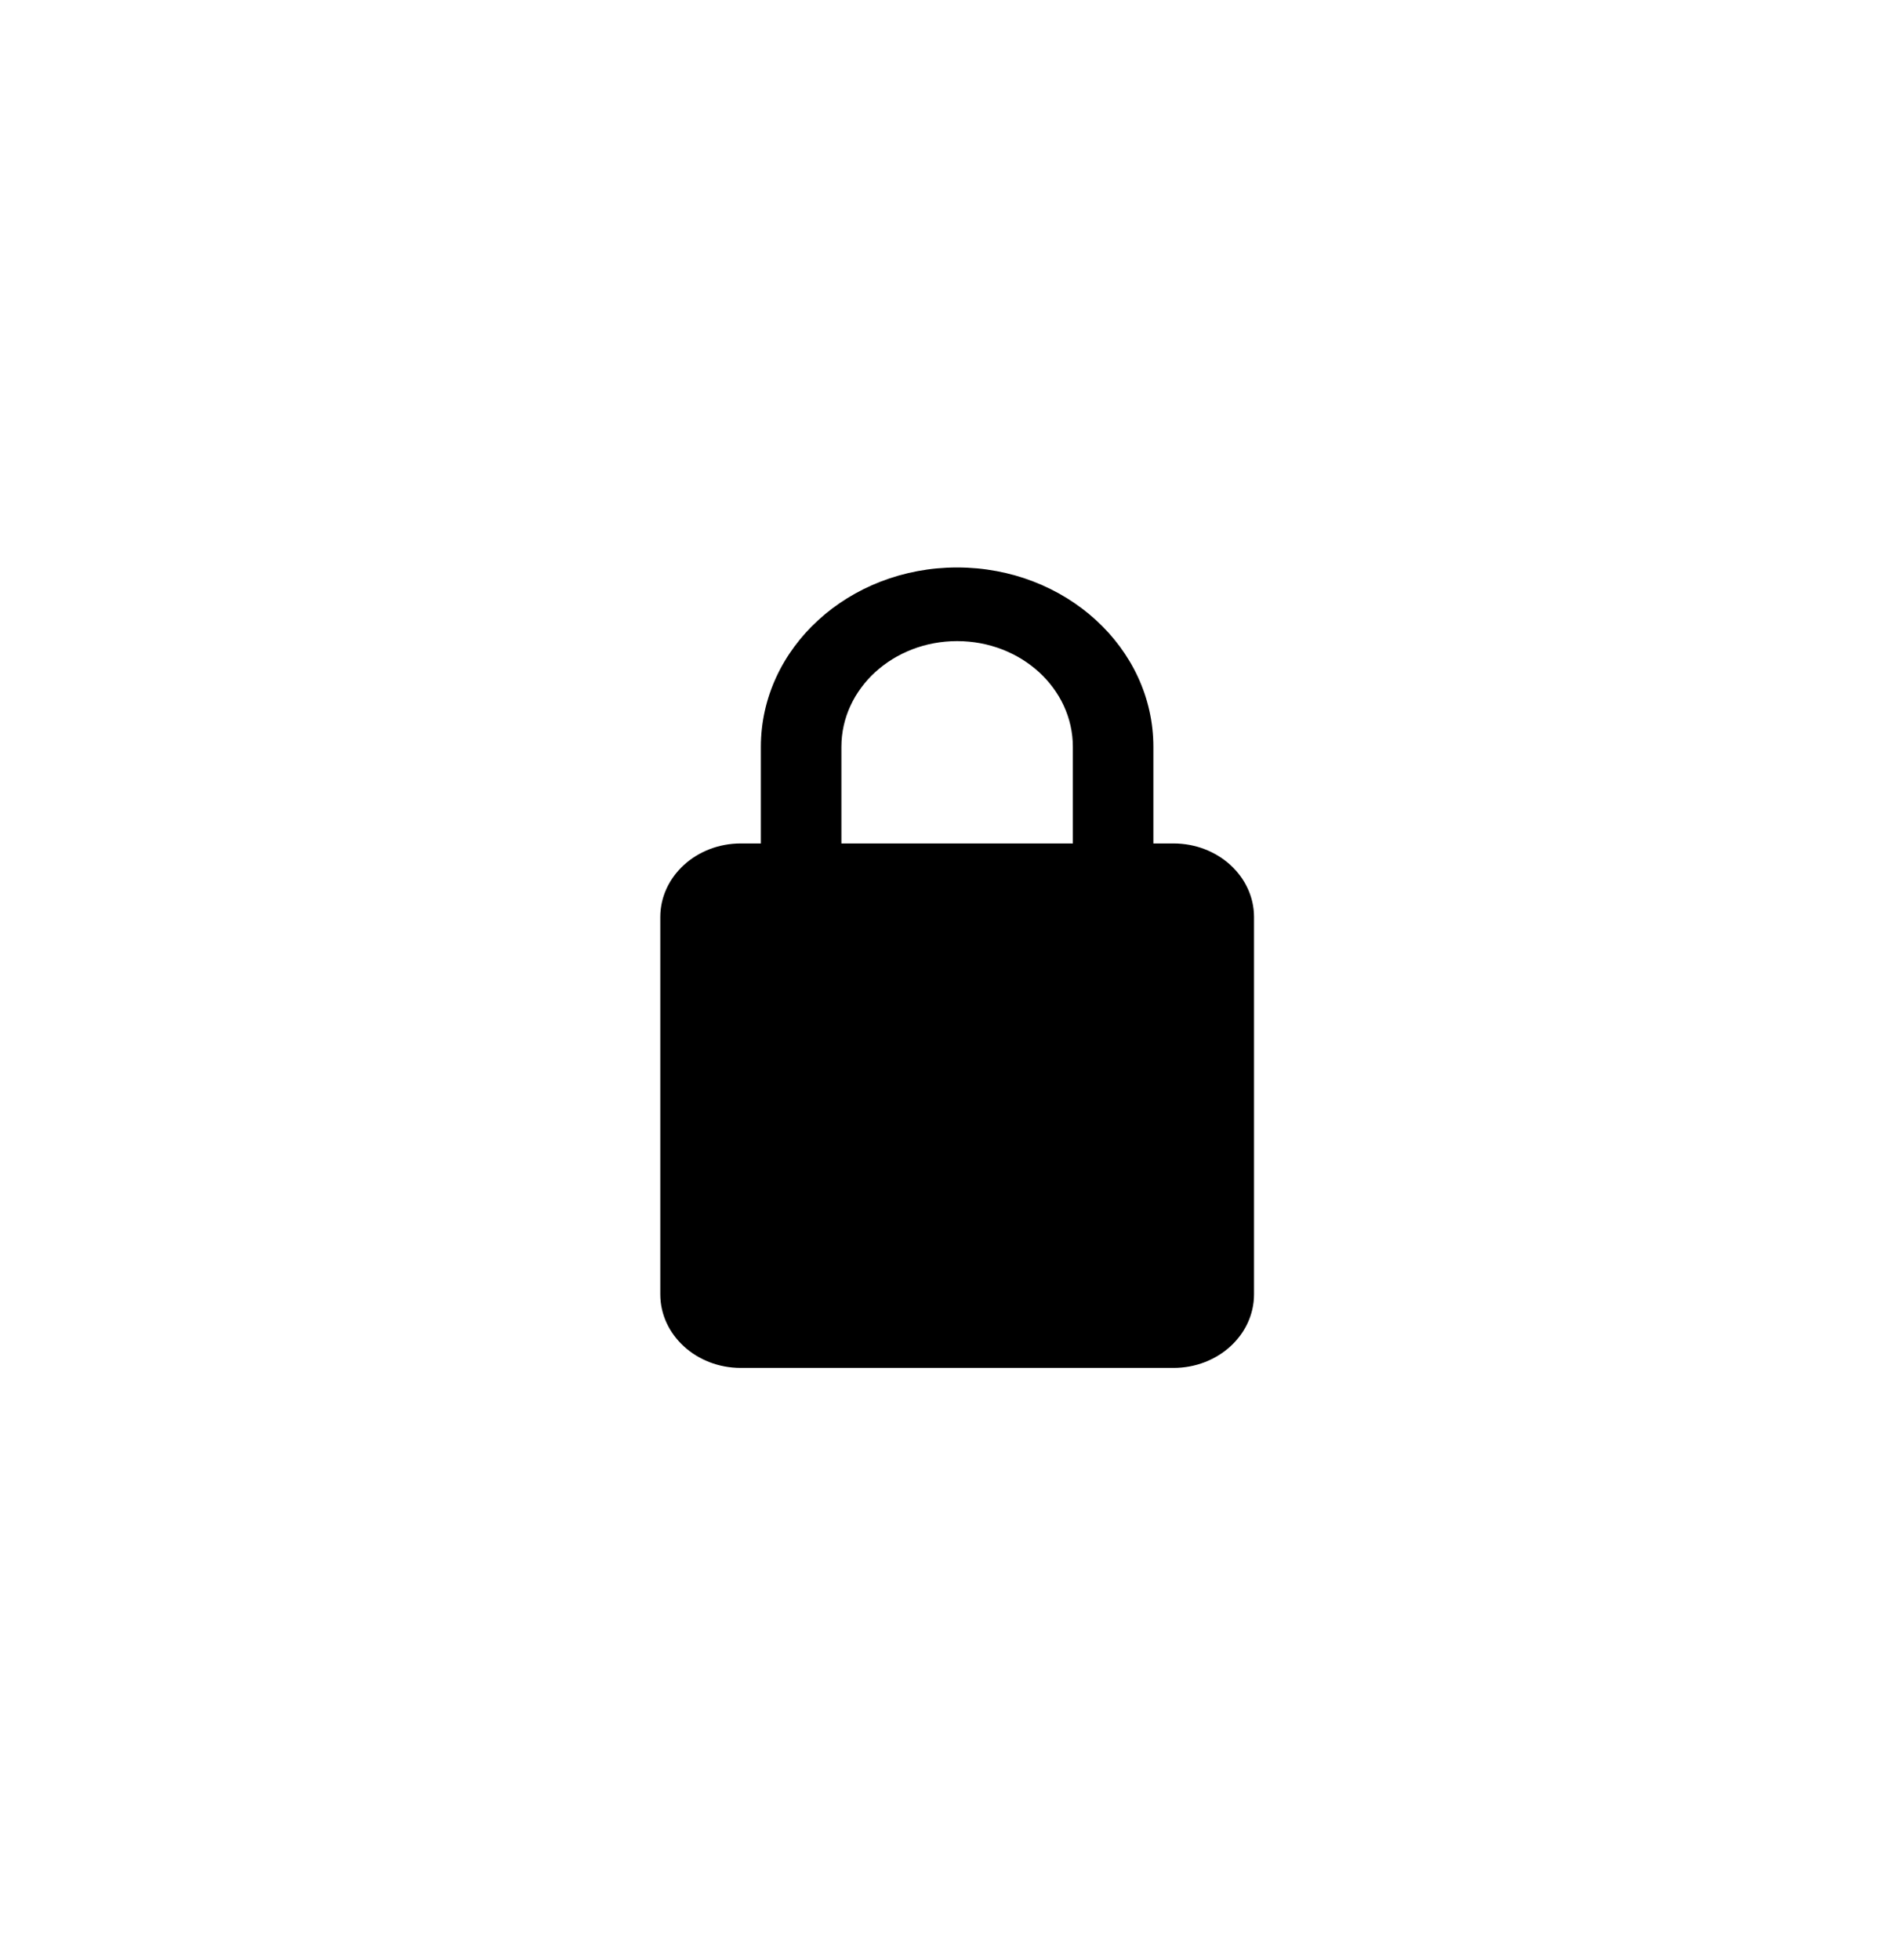 <svg viewBox="0 0 29 30" fill="none" xmlns="http://www.w3.org/2000/svg"><path d="M10.11 14.036C10.11 13.414 10.662 12.909 11.342 12.909H17.968C18.649 12.909 19.201 13.414 19.201 14.036V19.809C19.201 20.431 18.649 20.936 17.968 20.936H11.342C10.662 20.936 10.11 20.431 10.11 19.809V14.036Z" fill="currentColor"></path><path fill-rule="evenodd" clip-rule="evenodd" d="M16.427 13.614V11.431C16.427 10.537 15.634 9.812 14.655 9.812C13.676 9.812 12.883 10.537 12.883 11.431V13.614H16.427ZM14.655 8.685C12.996 8.685 11.65 9.915 11.65 11.431V14.74H17.66V11.431C17.66 9.915 16.314 8.685 14.655 8.685Z" fill="currentColor"></path></svg>